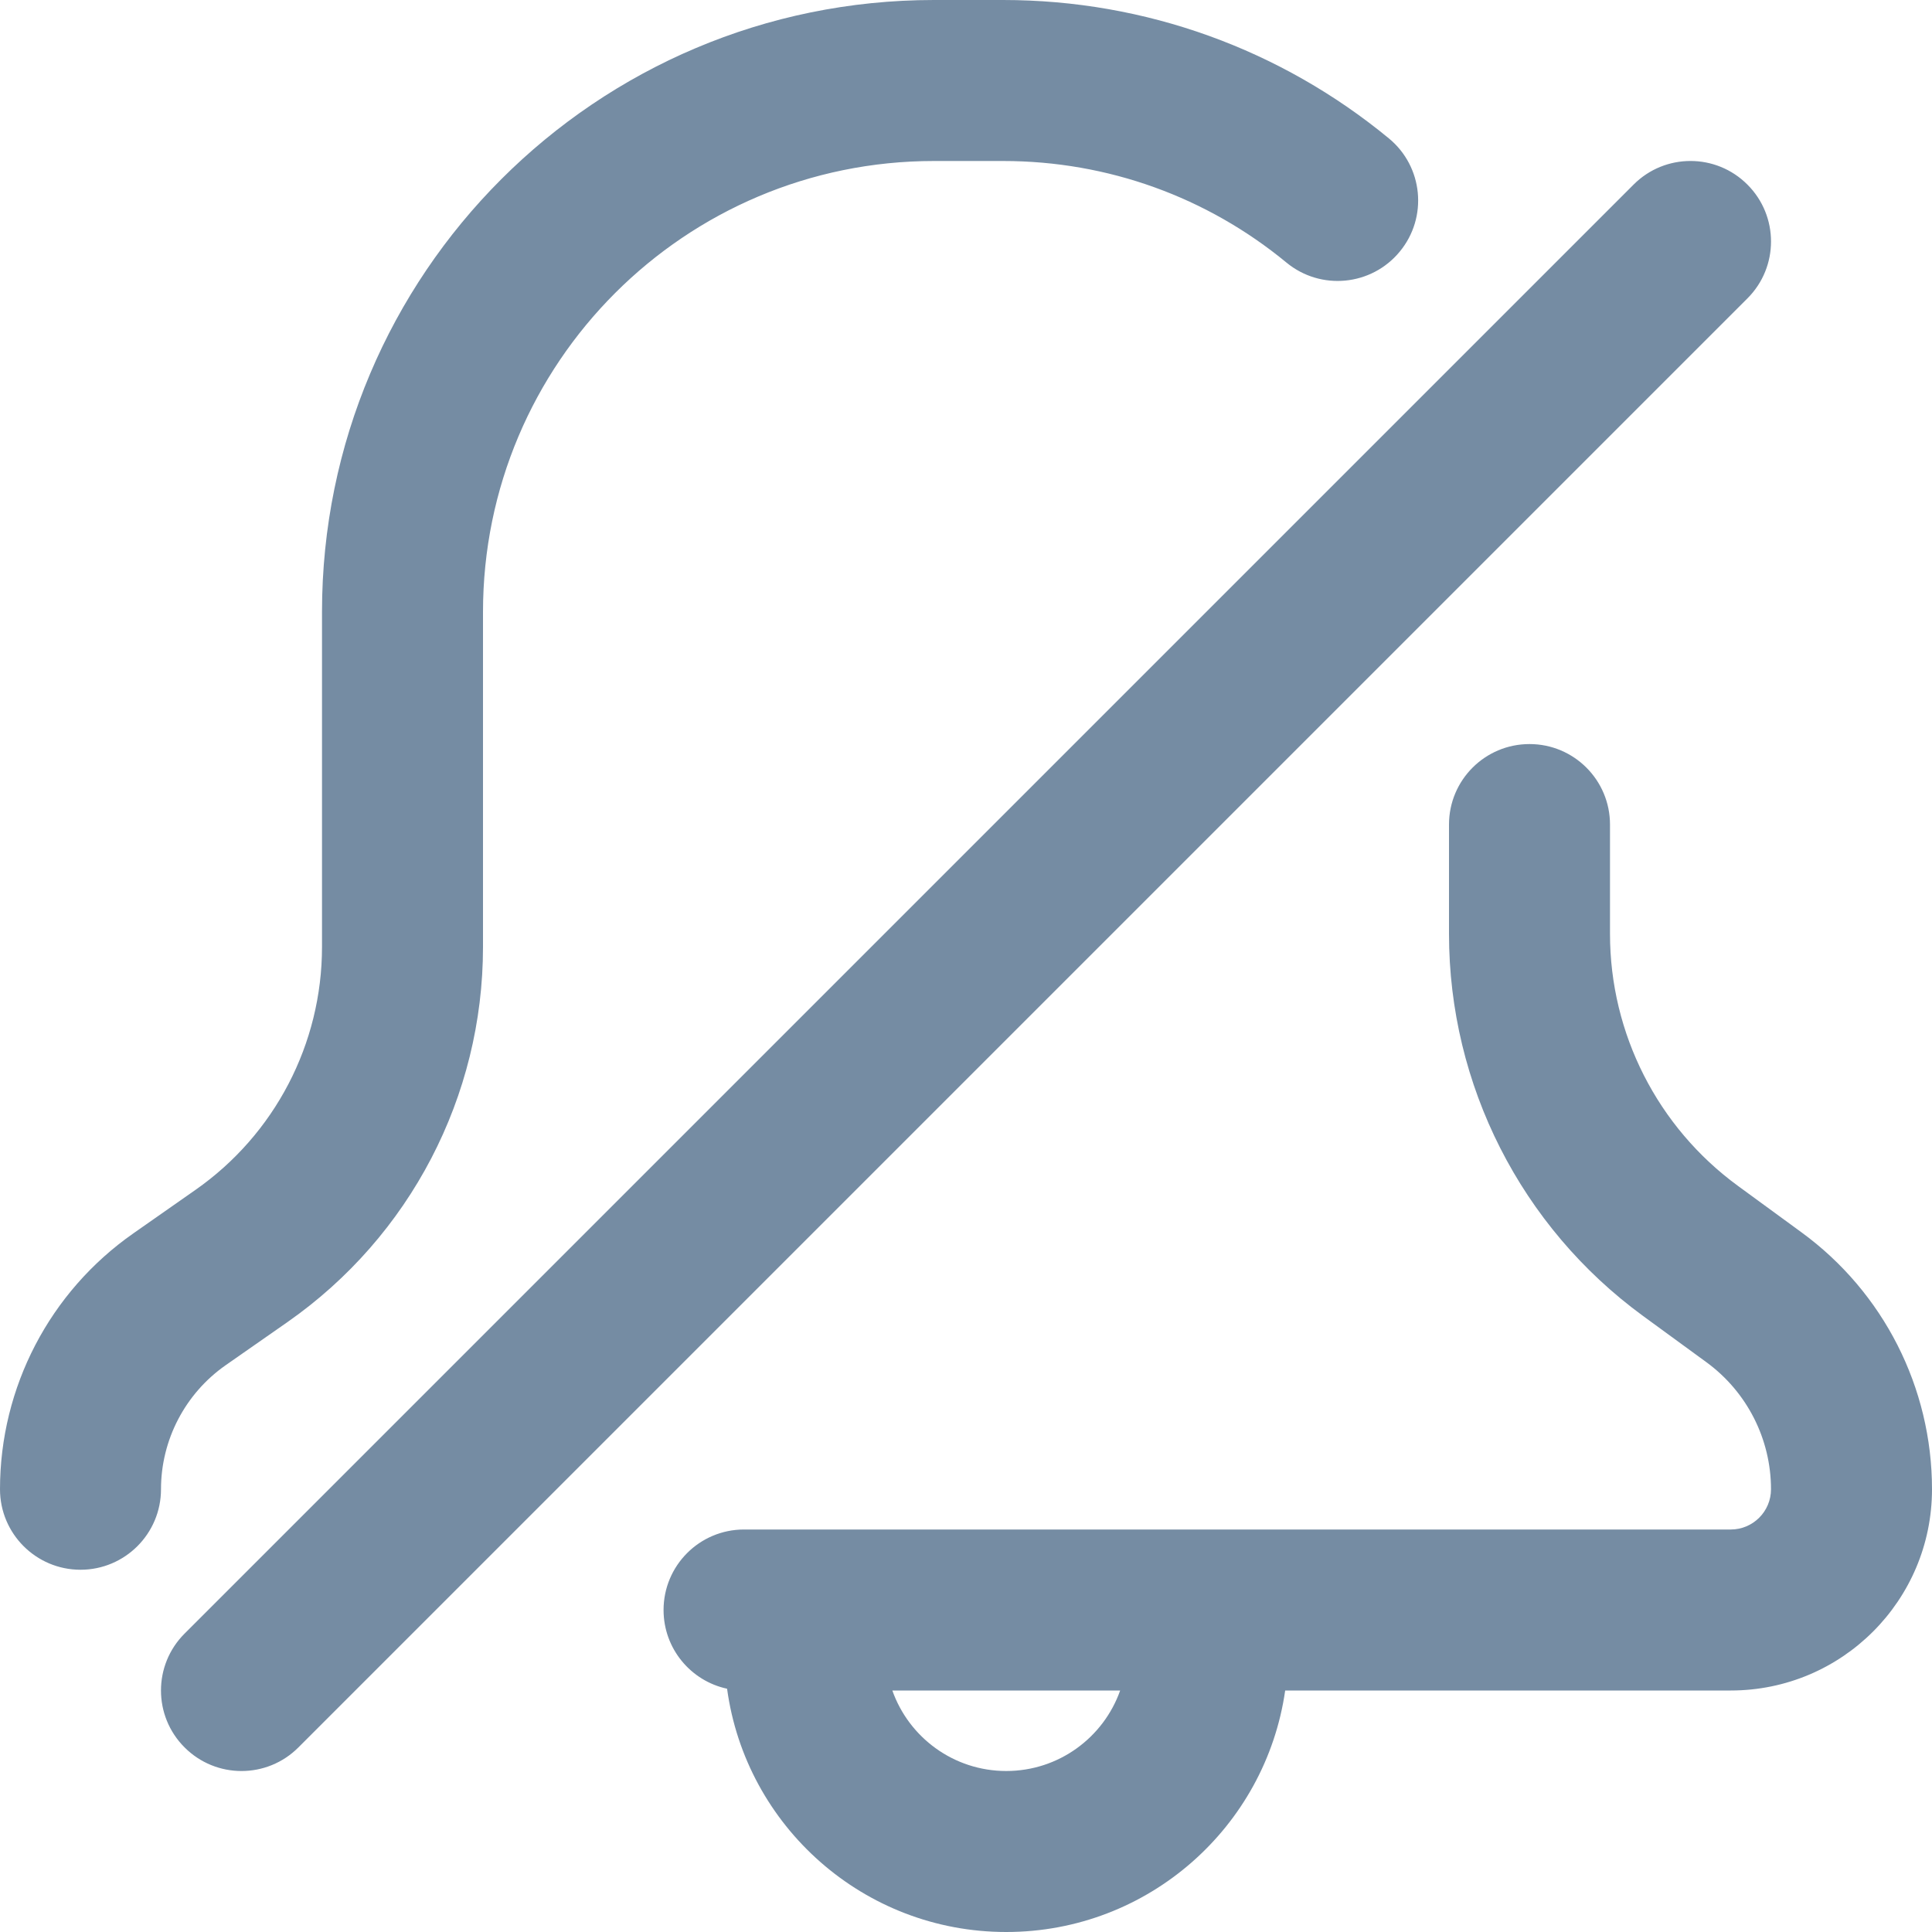<?xml version="1.0" encoding="UTF-8"?>
<svg xmlns="http://www.w3.org/2000/svg" id="meteor-icon-kit__regular-bell-slash" viewBox="0 0 24 24" fill="none">
  <path fill-rule="evenodd" clip-rule="evenodd" d="M2 18.5C2 19.052 1.552 19.5 1 19.5C0.448 19.5 0 19.052 0 18.5C0 17.233 0.618 16.047 1.657 15.321L2.427 14.782C3.413 14.093 4 12.967 4 11.764V7.602C4 3.404 7.404 0 11.602 0H12.461C14.233 0 15.913 0.615 17.253 1.719C17.679 2.07 17.74 2.7 17.388 3.126C17.037 3.552 16.407 3.613 15.981 3.262C14.996 2.45 13.764 2 12.461 2H11.602C8.508 2 6 4.508 6 7.602V11.764C6 13.62 5.094 15.358 3.573 16.422L2.802 16.96C2.3 17.312 2 17.887 2 18.5ZM15.965 21C15.722 22.696 14.263 24 12.5 24C10.729 24 9.265 22.685 9.032 20.978C8.581 20.881 8.243 20.48 8.243 20C8.243 19.448 8.69 19 9.243 19H21.5C21.776 19 22 18.776 22 18.5C22 17.877 21.702 17.291 21.199 16.923L20.41 16.347C18.895 15.24 18 13.477 18 11.602V10.243C18 9.69 18.448 9.243 19 9.243C19.552 9.243 20 9.69 20 10.243V11.602C20 12.839 20.591 14.002 21.59 14.732L22.378 15.308C23.398 16.052 24 17.238 24 18.5C24 19.881 22.881 21 21.5 21H15.965ZM11.085 21C11.291 21.583 11.847 22 12.5 22C13.153 22 13.709 21.583 13.915 21H11.085ZM20.293 2.293C20.683 1.902 21.317 1.902 21.707 2.293C22.098 2.683 22.098 3.317 21.707 3.707L3.707 21.707C3.317 22.098 2.683 22.098 2.293 21.707C1.902 21.317 1.902 20.683 2.293 20.293L20.293 2.293Z" fill="#758CA3"></path>
</svg>
